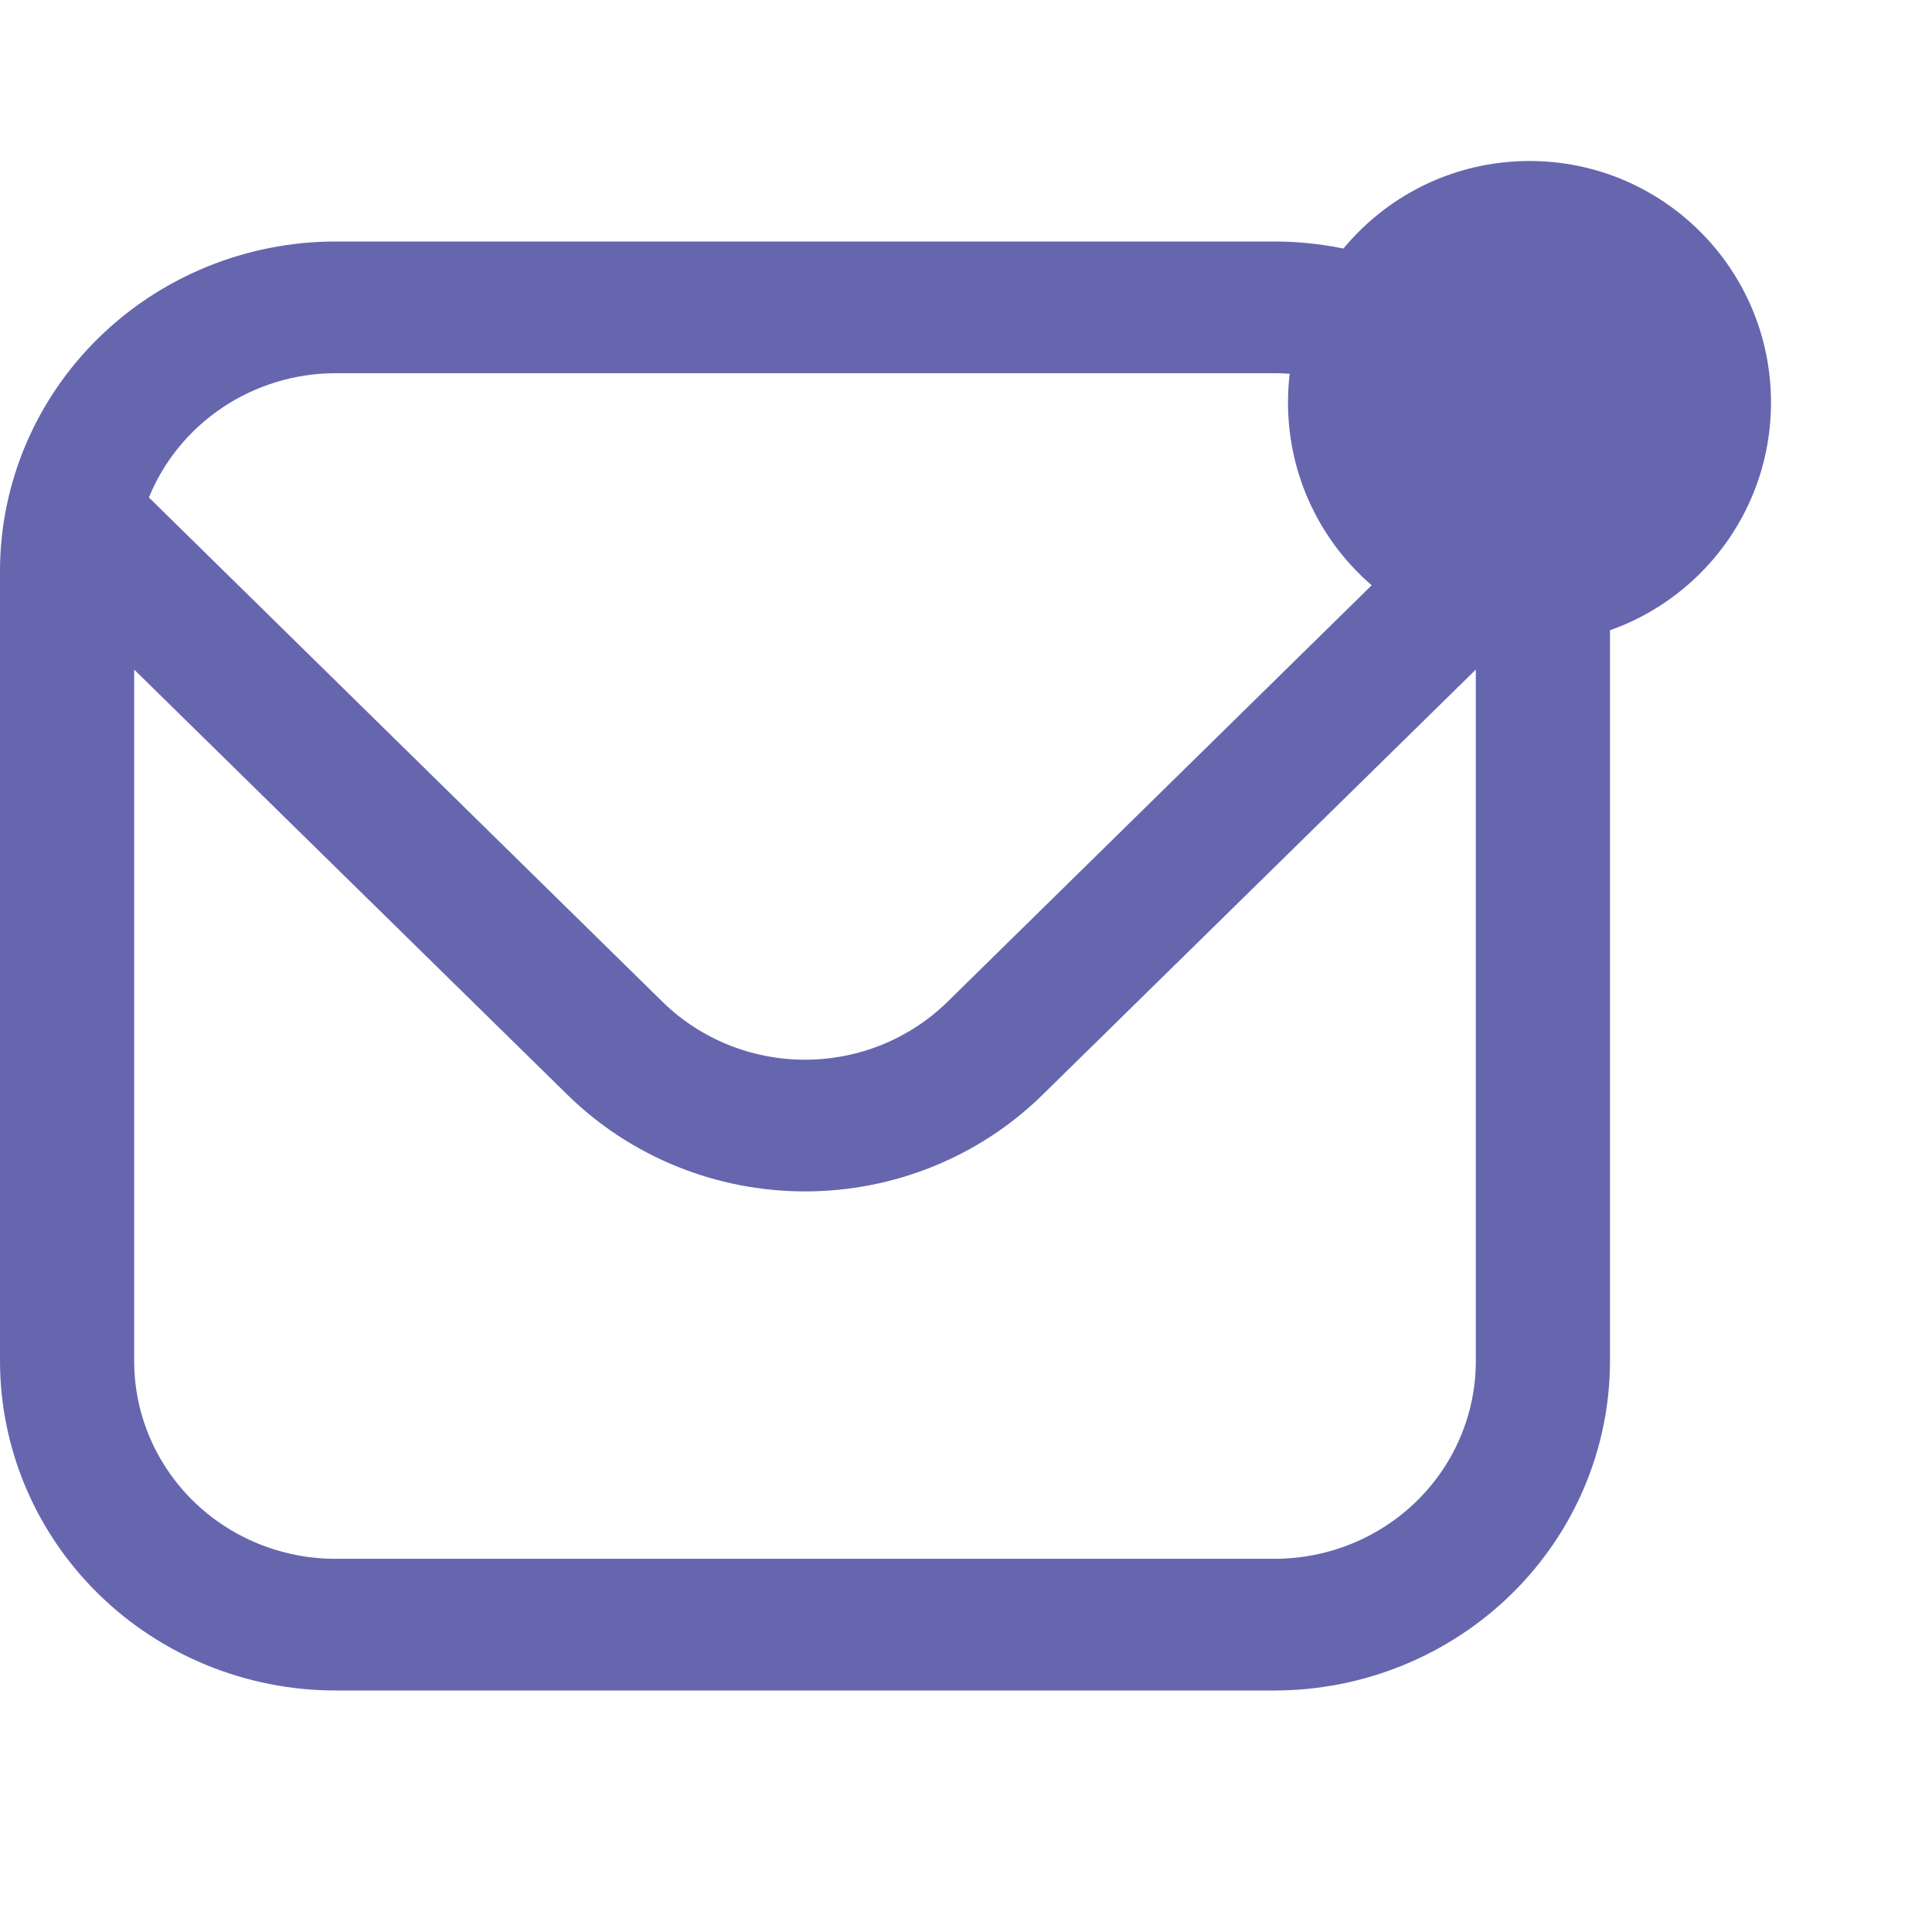 <svg width="24" height="24" viewBox="0 0 24 24" fill="none" xmlns="http://www.w3.org/2000/svg">
<path d="M15.833 3H4.167C3.062 3.001 2.003 3.433 1.222 4.2C0.441 4.967 0.001 6.006 0 7.091L0 16.909C0.001 17.994 0.441 19.034 1.222 19.8C2.003 20.567 3.062 20.999 4.167 21H15.833C16.938 20.999 17.997 20.567 18.778 19.8C19.559 19.034 19.999 17.994 20 16.909V7.091C19.999 6.006 19.559 4.967 18.778 4.2C17.997 3.433 16.938 3.001 15.833 3ZM4.167 4.636H15.833C16.332 4.637 16.82 4.785 17.233 5.06C17.645 5.335 17.965 5.725 18.15 6.18L11.768 12.447C11.299 12.906 10.663 13.164 10 13.164C9.337 13.164 8.701 12.906 8.232 12.447L1.85 6.18C2.035 5.725 2.355 5.335 2.768 5.06C3.18 4.785 3.668 4.637 4.167 4.636ZM15.833 19.364H4.167C3.504 19.364 2.868 19.105 2.399 18.645C1.93 18.184 1.667 17.56 1.667 16.909V8.318L7.053 13.604C7.836 14.37 8.895 14.8 10 14.8C11.105 14.8 12.165 14.37 12.947 13.604L18.333 8.318V16.909C18.333 17.56 18.07 18.184 17.601 18.645C17.132 19.105 16.496 19.364 15.833 19.364Z" fill="#6666AF"/>
<circle cx="19" cy="5" r="3" fill="#6666AF"/>
</svg>
